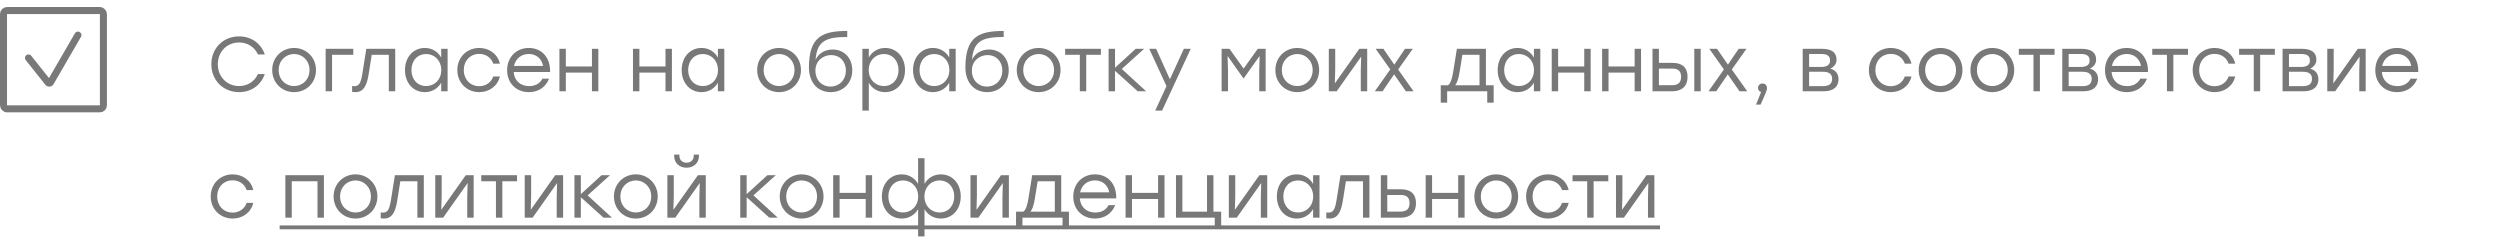 <?xml version="1.0" encoding="UTF-8"?> <svg xmlns="http://www.w3.org/2000/svg" width="356" height="35" viewBox="0 0 356 35" fill="none"> <path d="M34.054 13.121C35.792 13.121 37.178 12.098 37.706 10.547H36.727C36.265 11.581 35.275 12.252 34.043 12.252C32.305 12.252 31.018 10.921 31.018 9.15C31.018 7.379 32.305 6.048 34.043 6.048C35.275 6.048 36.265 6.719 36.727 7.753H37.706C37.178 6.202 35.792 5.179 34.054 5.179C31.788 5.179 30.094 6.873 30.094 9.15C30.094 11.427 31.788 13.121 34.054 13.121ZM41.874 6.829C40.158 6.829 38.761 8.16 38.761 9.975C38.761 11.779 40.136 13.121 41.874 13.121C43.623 13.121 44.998 11.79 44.998 9.975C44.998 8.16 43.601 6.829 41.874 6.829ZM41.874 7.698C43.095 7.698 44.074 8.644 44.074 9.975C44.074 11.306 43.106 12.252 41.874 12.252C40.653 12.252 39.685 11.306 39.685 9.975C39.685 8.633 40.664 7.698 41.874 7.698ZM50.31 6.95H46.372V13H47.285V7.808H50.31V6.95ZM52.165 6.95L51.582 10.591C51.362 11.911 51.076 12.274 50.46 12.274C50.361 12.274 50.24 12.263 50.141 12.252V13.088C50.295 13.11 50.482 13.121 50.636 13.121C51.593 13.121 52.187 12.472 52.484 10.646L52.935 7.808H55.366V13H56.279V6.95H52.165ZM62.826 6.95V8.193C62.364 7.368 61.539 6.829 60.494 6.829C58.855 6.829 57.667 8.138 57.667 9.975C57.667 11.801 58.844 13.121 60.494 13.121C61.539 13.121 62.353 12.593 62.826 11.779V13H63.739V6.95H62.826ZM60.67 12.252C59.449 12.252 58.591 11.306 58.591 9.975C58.591 8.655 59.438 7.698 60.67 7.698C61.902 7.698 62.837 8.644 62.837 9.975C62.837 11.306 61.902 12.252 60.67 12.252ZM68.246 13.121C69.632 13.121 70.853 12.296 71.183 10.888H70.237C69.951 11.735 69.181 12.274 68.246 12.274C66.981 12.274 66.046 11.317 66.046 9.975C66.046 8.644 66.97 7.676 68.246 7.676C69.181 7.676 69.951 8.204 70.237 9.062H71.183C70.864 7.676 69.654 6.829 68.246 6.829C66.475 6.829 65.122 8.171 65.122 9.975C65.122 11.779 66.475 13.121 68.246 13.121ZM75.303 6.829C73.499 6.829 72.212 8.16 72.212 9.997C72.212 11.845 73.521 13.121 75.314 13.121C76.579 13.121 77.679 12.494 78.185 11.207H77.239C76.876 11.911 76.183 12.263 75.347 12.263C74.126 12.263 73.235 11.504 73.147 10.25H78.328C78.405 8.259 77.184 6.829 75.303 6.829ZM75.303 7.687C76.392 7.687 77.14 8.38 77.338 9.392H73.191C73.4 8.402 74.192 7.687 75.303 7.687ZM84.293 6.95V9.469H80.575V6.95H79.662V13H80.575V10.338H84.293V13H85.206V6.95H84.293ZM94.767 6.95V9.469H91.049V6.95H90.136V13H91.049V10.338H94.767V13H95.68V6.95H94.767ZM102.229 6.95V8.193C101.767 7.368 100.942 6.829 99.897 6.829C98.258 6.829 97.07 8.138 97.07 9.975C97.07 11.801 98.247 13.121 99.897 13.121C100.942 13.121 101.756 12.593 102.229 11.779V13H103.142V6.95H102.229ZM100.073 12.252C98.852 12.252 97.994 11.306 97.994 9.975C97.994 8.655 98.841 7.698 100.073 7.698C101.305 7.698 102.24 8.644 102.24 9.975C102.24 11.306 101.305 12.252 100.073 12.252ZM110.935 6.829C109.219 6.829 107.822 8.16 107.822 9.975C107.822 11.779 109.197 13.121 110.935 13.121C112.684 13.121 114.059 11.79 114.059 9.975C114.059 8.16 112.662 6.829 110.935 6.829ZM110.935 7.698C112.156 7.698 113.135 8.644 113.135 9.975C113.135 11.306 112.167 12.252 110.935 12.252C109.714 12.252 108.746 11.306 108.746 9.975C108.746 8.633 109.725 7.698 110.935 7.698ZM118.569 7.049C117.557 7.049 116.589 7.544 116.138 8.512C116.336 5.795 117.678 5.267 120.648 5.267V4.409C117.15 4.409 115.192 5.19 115.192 9.612C115.214 11.944 116.6 13.121 118.294 13.121C120.021 13.121 121.363 11.878 121.363 9.997C121.363 8.226 120.164 7.049 118.569 7.049ZM118.261 12.329C117.04 12.329 116.116 11.427 116.116 10.03C116.116 8.699 117.172 7.841 118.36 7.841C119.559 7.841 120.45 8.721 120.45 10.041C120.45 11.427 119.482 12.329 118.261 12.329ZM126.049 6.829C125.004 6.829 124.179 7.368 123.717 8.193V6.95H122.804V15.75H123.717V11.779C124.179 12.593 124.993 13.121 126.038 13.121C127.688 13.121 128.876 11.801 128.876 9.975C128.876 8.138 127.688 6.829 126.049 6.829ZM125.873 12.252C124.641 12.252 123.706 11.306 123.706 9.975C123.706 8.644 124.641 7.698 125.873 7.698C127.094 7.698 127.952 8.655 127.952 9.975C127.952 11.306 127.094 12.252 125.873 12.252ZM135.175 6.95V8.193C134.713 7.368 133.888 6.829 132.843 6.829C131.204 6.829 130.016 8.138 130.016 9.975C130.016 11.801 131.193 13.121 132.843 13.121C133.888 13.121 134.702 12.593 135.175 11.779V13H136.088V6.95H135.175ZM133.019 12.252C131.798 12.252 130.94 11.306 130.94 9.975C130.94 8.655 131.787 7.698 133.019 7.698C134.251 7.698 135.186 8.644 135.186 9.975C135.186 11.306 134.251 12.252 133.019 12.252ZM140.848 7.049C139.836 7.049 138.868 7.544 138.417 8.512C138.615 5.795 139.957 5.267 142.927 5.267V4.409C139.429 4.409 137.471 5.19 137.471 9.612C137.493 11.944 138.879 13.121 140.573 13.121C142.3 13.121 143.642 11.878 143.642 9.997C143.642 8.226 142.443 7.049 140.848 7.049ZM140.54 12.329C139.319 12.329 138.395 11.427 138.395 10.03C138.395 8.699 139.451 7.841 140.639 7.841C141.838 7.841 142.729 8.721 142.729 10.041C142.729 11.427 141.761 12.329 140.54 12.329ZM147.899 6.829C146.183 6.829 144.786 8.16 144.786 9.975C144.786 11.779 146.161 13.121 147.899 13.121C149.648 13.121 151.023 11.79 151.023 9.975C151.023 8.16 149.626 6.829 147.899 6.829ZM147.899 7.698C149.12 7.698 150.099 8.644 150.099 9.975C150.099 11.306 149.131 12.252 147.899 12.252C146.678 12.252 145.71 11.306 145.71 9.975C145.71 8.633 146.689 7.698 147.899 7.698ZM156.769 6.95H154.679H151.676V7.808H153.766V13H154.679V7.808H156.769V6.95ZM163.211 13L159.746 9.821L162.925 6.95H161.726L158.778 9.645V6.95H157.865V13H158.778V10.085L162.012 13H163.211ZM168.582 6.95L166.591 11.284L164.633 6.95H163.654L166.107 12.263L164.501 15.75H165.48L169.561 6.95H168.582ZM179.105 6.95L177.092 9.766L175.079 6.95H173.957V13H174.87V10.096L174.804 7.962L177.07 11.163H177.103L179.369 7.962L179.314 10.096V13H180.227V6.95H179.105ZM184.724 6.829C183.008 6.829 181.611 8.16 181.611 9.975C181.611 11.779 182.986 13.121 184.724 13.121C186.473 13.121 187.848 11.79 187.848 9.975C187.848 8.16 186.451 6.829 184.724 6.829ZM184.724 7.698C185.945 7.698 186.924 8.644 186.924 9.975C186.924 11.306 185.956 12.252 184.724 12.252C183.503 12.252 182.535 11.306 182.535 9.975C182.535 8.633 183.514 7.698 184.724 7.698ZM193.567 6.95L190.08 11.878L190.135 9.854V6.95H189.222V13H190.344L193.831 8.061L193.776 10.096V13H194.689V6.95H193.567ZM201.295 13L199.095 9.898L201.185 6.95H200.074L198.545 9.205L196.994 6.95H195.894L197.973 9.887L195.773 13H196.873L198.523 10.591L200.195 13H201.295ZM211.596 12.142V6.95H207.46L206.932 10.239C206.756 11.35 206.525 11.911 206.195 12.142H205.161V14.617H206.074V13H210.683H211.783V14.617H212.696V12.142H211.596ZM207.218 12.142C207.493 11.79 207.691 11.207 207.845 10.261L208.241 7.808H210.683V12.142H207.218ZM218.427 6.95V8.193C217.965 7.368 217.14 6.829 216.095 6.829C214.456 6.829 213.268 8.138 213.268 9.975C213.268 11.801 214.445 13.121 216.095 13.121C217.14 13.121 217.954 12.593 218.427 11.779V13H219.34V6.95H218.427ZM216.271 12.252C215.05 12.252 214.192 11.306 214.192 9.975C214.192 8.655 215.039 7.698 216.271 7.698C217.503 7.698 218.438 8.644 218.438 9.975C218.438 11.306 217.503 12.252 216.271 12.252ZM225.596 6.95V9.469H221.878V6.95H220.965V13H221.878V10.338H225.596V13H226.509V6.95H225.596ZM232.772 6.95V9.469H229.054V6.95H228.141V13H229.054V10.338H232.772V13H233.685V6.95H232.772ZM238.176 8.952H236.229V6.95H235.316V13H238.132C239.496 13 240.31 12.263 240.31 10.943C240.31 9.612 239.54 8.952 238.176 8.952ZM241.267 6.95V13H242.18V6.95H241.267ZM238.121 12.131H236.229V9.766H238.132C239.122 9.766 239.386 10.261 239.386 10.943C239.386 11.603 239.111 12.131 238.121 12.131ZM248.808 13L246.608 9.898L248.698 6.95H247.587L246.058 9.205L244.507 6.95H243.407L245.486 9.887L243.286 13H244.386L246.036 10.591L247.708 13H248.808ZM251.62 12.538C251.609 12.032 251.246 11.889 250.982 11.889C250.619 11.889 250.344 12.142 250.344 12.516C250.344 12.813 250.52 13.033 250.784 13.099L250.058 14.892H250.707C251.598 12.956 251.631 12.714 251.62 12.538ZM260.642 9.777C261.203 9.491 261.522 9.073 261.522 8.49C261.522 7.456 260.818 6.95 259.41 6.95H256.704V13H259.685C261.115 13 261.808 12.329 261.808 11.284C261.808 10.569 261.445 9.997 260.642 9.777ZM260.598 8.644C260.598 9.139 260.279 9.535 259.322 9.535H257.617V7.687H259.344C260.345 7.687 260.598 8.072 260.598 8.644ZM259.63 12.263H257.617V10.217H259.608C260.576 10.217 260.895 10.657 260.895 11.207C260.895 11.79 260.631 12.263 259.63 12.263ZM269.254 13.121C270.64 13.121 271.861 12.296 272.191 10.888H271.245C270.959 11.735 270.189 12.274 269.254 12.274C267.989 12.274 267.054 11.317 267.054 9.975C267.054 8.644 267.978 7.676 269.254 7.676C270.189 7.676 270.959 8.204 271.245 9.062H272.191C271.872 7.676 270.662 6.829 269.254 6.829C267.483 6.829 266.13 8.171 266.13 9.975C266.13 11.779 267.483 13.121 269.254 13.121ZM276.333 6.829C274.617 6.829 273.22 8.16 273.22 9.975C273.22 11.779 274.595 13.121 276.333 13.121C278.082 13.121 279.457 11.79 279.457 9.975C279.457 8.16 278.06 6.829 276.333 6.829ZM276.333 7.698C277.554 7.698 278.533 8.644 278.533 9.975C278.533 11.306 277.565 12.252 276.333 12.252C275.112 12.252 274.144 11.306 274.144 9.975C274.144 8.633 275.123 7.698 276.333 7.698ZM283.702 6.829C281.986 6.829 280.589 8.16 280.589 9.975C280.589 11.779 281.964 13.121 283.702 13.121C285.451 13.121 286.826 11.79 286.826 9.975C286.826 8.16 285.429 6.829 283.702 6.829ZM283.702 7.698C284.923 7.698 285.902 8.644 285.902 9.975C285.902 11.306 284.934 12.252 283.702 12.252C282.481 12.252 281.513 11.306 281.513 9.975C281.513 8.633 282.492 7.698 283.702 7.698ZM292.572 6.95H290.482H287.479V7.808H289.569V13H290.482V7.808H292.572V6.95ZM297.606 9.777C298.167 9.491 298.486 9.073 298.486 8.49C298.486 7.456 297.782 6.95 296.374 6.95H293.668V13H296.649C298.079 13 298.772 12.329 298.772 11.284C298.772 10.569 298.409 9.997 297.606 9.777ZM297.562 8.644C297.562 9.139 297.243 9.535 296.286 9.535H294.581V7.687H296.308C297.309 7.687 297.562 8.072 297.562 8.644ZM296.594 12.263H294.581V10.217H296.572C297.54 10.217 297.859 10.657 297.859 11.207C297.859 11.79 297.595 12.263 296.594 12.263ZM302.844 6.829C301.04 6.829 299.753 8.16 299.753 9.997C299.753 11.845 301.062 13.121 302.855 13.121C304.12 13.121 305.22 12.494 305.726 11.207H304.78C304.417 11.911 303.724 12.263 302.888 12.263C301.667 12.263 300.776 11.504 300.688 10.25H305.869C305.946 8.259 304.725 6.829 302.844 6.829ZM302.844 7.687C303.933 7.687 304.681 8.38 304.879 9.392H300.732C300.941 8.402 301.733 7.687 302.844 7.687ZM311.575 6.95H309.485H306.482V7.808H308.572V13H309.485V7.808H311.575V6.95ZM315.36 13.121C316.746 13.121 317.967 12.296 318.297 10.888H317.351C317.065 11.735 316.295 12.274 315.36 12.274C314.095 12.274 313.16 11.317 313.16 9.975C313.16 8.644 314.084 7.676 315.36 7.676C316.295 7.676 317.065 8.204 317.351 9.062H318.297C317.978 7.676 316.768 6.829 315.36 6.829C313.589 6.829 312.236 8.171 312.236 9.975C312.236 11.779 313.589 13.121 315.36 13.121ZM323.939 6.95H321.849H318.846V7.808H320.936V13H321.849V7.808H323.939V6.95ZM328.973 9.777C329.534 9.491 329.853 9.073 329.853 8.49C329.853 7.456 329.149 6.95 327.741 6.95H325.035V13H328.016C329.446 13 330.139 12.329 330.139 11.284C330.139 10.569 329.776 9.997 328.973 9.777ZM328.929 8.644C328.929 9.139 328.61 9.535 327.653 9.535H325.948V7.687H327.675C328.676 7.687 328.929 8.072 328.929 8.644ZM327.961 12.263H325.948V10.217H327.939C328.907 10.217 329.226 10.657 329.226 11.207C329.226 11.79 328.962 12.263 327.961 12.263ZM335.75 6.95L332.263 11.878L332.318 9.854V6.95H331.405V13H332.527L336.014 8.061L335.959 10.096V13H336.872V6.95H335.75ZM341.333 6.829C339.529 6.829 338.242 8.16 338.242 9.997C338.242 11.845 339.551 13.121 341.344 13.121C342.609 13.121 343.709 12.494 344.215 11.207H343.269C342.906 11.911 342.213 12.263 341.377 12.263C340.156 12.263 339.265 11.504 339.177 10.25H344.358C344.435 8.259 343.214 6.829 341.333 6.829ZM341.333 7.687C342.422 7.687 343.17 8.38 343.368 9.392H339.221C339.43 8.402 340.222 7.687 341.333 7.687ZM33.13 31.121C34.516 31.121 35.737 30.296 36.067 28.888H35.121C34.835 29.735 34.065 30.274 33.13 30.274C31.865 30.274 30.93 29.317 30.93 27.975C30.93 26.644 31.854 25.676 33.13 25.676C34.065 25.676 34.835 26.204 35.121 27.062H36.067C35.748 25.676 34.538 24.829 33.13 24.829C31.359 24.829 30.006 26.171 30.006 27.975C30.006 29.779 31.359 31.121 33.13 31.121ZM46.125 24.95H41.549H40.636V31H41.549V25.808H45.212V31H46.125V24.95ZM50.618 24.829C48.902 24.829 47.505 26.16 47.505 27.975C47.505 29.779 48.88 31.121 50.618 31.121C52.367 31.121 53.742 29.79 53.742 27.975C53.742 26.16 52.345 24.829 50.618 24.829ZM50.618 25.698C51.839 25.698 52.818 26.644 52.818 27.975C52.818 29.306 51.85 30.252 50.618 30.252C49.397 30.252 48.429 29.306 48.429 27.975C48.429 26.633 49.408 25.698 50.618 25.698ZM56.236 24.95L55.653 28.591C55.433 29.911 55.147 30.274 54.531 30.274C54.432 30.274 54.311 30.263 54.212 30.252V31.088C54.366 31.11 54.553 31.121 54.707 31.121C55.664 31.121 56.258 30.472 56.555 28.646L57.006 25.808H59.437V31H60.35V24.95H56.236ZM66.326 24.95L62.839 29.878L62.894 27.854V24.95H61.98V31H63.102L66.59 26.061L66.534 28.096V31H67.448V24.95H66.326ZM73.625 24.95H71.535H68.532V25.808H70.622V31H71.535V25.808H73.625V24.95ZM79.066 24.95L75.579 29.878L75.634 27.854V24.95H74.721V31H75.843L79.33 26.061L79.275 28.096V31H80.188V24.95H79.066ZM87.146 31L83.681 27.821L86.86 24.95H85.661L82.713 27.645V24.95H81.8V31H82.713V28.085L85.947 31H87.146ZM90.536 24.829C88.82 24.829 87.423 26.16 87.423 27.975C87.423 29.779 88.798 31.121 90.536 31.121C92.285 31.121 93.66 29.79 93.66 27.975C93.66 26.16 92.263 24.829 90.536 24.829ZM90.536 25.698C91.757 25.698 92.736 26.644 92.736 27.975C92.736 29.306 91.768 30.252 90.536 30.252C89.315 30.252 88.347 29.306 88.347 27.975C88.347 26.633 89.326 25.698 90.536 25.698ZM97.762 23.883C98.73 23.883 99.533 23.245 99.533 22.211V22.013H98.785V22.189C98.785 22.783 98.378 23.168 97.762 23.168C97.157 23.168 96.75 22.783 96.75 22.189V22.013H96.002V22.211C96.002 23.245 96.794 23.883 97.762 23.883ZM99.379 24.95L95.892 29.878L95.947 27.854V24.95H95.034V31H96.156L99.643 26.061L99.588 28.096V31H100.501V24.95H99.379ZM110.757 31L107.292 27.821L110.471 24.95H109.272L106.324 27.645V24.95H105.411V31H106.324V28.085L109.558 31H110.757ZM114.147 24.829C112.431 24.829 111.034 26.16 111.034 27.975C111.034 29.779 112.409 31.121 114.147 31.121C115.896 31.121 117.271 29.79 117.271 27.975C117.271 26.16 115.874 24.829 114.147 24.829ZM114.147 25.698C115.368 25.698 116.347 26.644 116.347 27.975C116.347 29.306 115.379 30.252 114.147 30.252C112.926 30.252 111.958 29.306 111.958 27.975C111.958 26.633 112.937 25.698 114.147 25.698ZM123.277 24.95V27.469H119.559V24.95H118.646V31H119.559V28.338H123.277V31H124.19V24.95H123.277ZM133.983 24.829C132.938 24.829 132.113 25.368 131.651 26.182V22.53H130.738V26.182C130.276 25.368 129.44 24.829 128.406 24.829C126.767 24.829 125.579 26.138 125.579 27.975C125.579 29.801 126.756 31.121 128.406 31.121C129.451 31.121 130.265 30.593 130.738 29.79V33.662H131.651V29.79C132.124 30.593 132.938 31.121 133.983 31.121C135.633 31.121 136.81 29.801 136.81 27.975C136.81 26.138 135.622 24.829 133.983 24.829ZM128.582 30.252C127.361 30.252 126.503 29.306 126.503 27.975C126.503 26.655 127.35 25.698 128.582 25.698C129.814 25.698 130.749 26.644 130.749 27.975C130.749 29.306 129.814 30.252 128.582 30.252ZM133.807 30.252C132.575 30.252 131.64 29.306 131.64 27.975C131.64 26.644 132.575 25.698 133.807 25.698C135.028 25.698 135.886 26.655 135.886 27.975C135.886 29.306 135.028 30.252 133.807 30.252ZM142.541 24.95L139.054 29.878L139.109 27.854V24.95H138.196V31H139.318L142.805 26.061L142.75 28.096V31H143.663V24.95H142.541ZM151.118 30.142V24.95H146.982L146.454 28.239C146.278 29.35 146.047 29.911 145.717 30.142H144.683V32.617H145.596V31H150.205H151.305V32.617H152.218V30.142H151.118ZM146.74 30.142C147.015 29.79 147.213 29.207 147.367 28.261L147.763 25.808H150.205V30.142H146.74ZM155.923 24.829C154.119 24.829 152.832 26.16 152.832 27.997C152.832 29.845 154.141 31.121 155.934 31.121C157.199 31.121 158.299 30.494 158.805 29.207H157.859C157.496 29.911 156.803 30.263 155.967 30.263C154.746 30.263 153.855 29.504 153.767 28.25H158.948C159.025 26.259 157.804 24.829 155.923 24.829ZM155.923 25.687C157.012 25.687 157.76 26.38 157.958 27.392H153.811C154.02 26.402 154.812 25.687 155.923 25.687ZM164.913 24.95V27.469H161.195V24.95H160.282V31H161.195V28.338H164.913V31H165.826V24.95H164.913ZM172.793 30.142V24.95H171.88V30.142H168.371V24.95H167.458V31H167.755H171.88H172.98V32.617H173.893V30.142H172.793ZM179.333 24.95L175.846 29.878L175.901 27.854V24.95H174.988V31H176.11L179.597 26.061L179.542 28.096V31H180.455V24.95H179.333ZM186.984 24.95V26.193C186.522 25.368 185.697 24.829 184.652 24.829C183.013 24.829 181.825 26.138 181.825 27.975C181.825 29.801 183.002 31.121 184.652 31.121C185.697 31.121 186.511 30.593 186.984 29.779V31H187.897V24.95H186.984ZM184.828 30.252C183.607 30.252 182.749 29.306 182.749 27.975C182.749 26.655 183.596 25.698 184.828 25.698C186.06 25.698 186.995 26.644 186.995 27.975C186.995 29.306 186.06 30.252 184.828 30.252ZM190.89 24.95L190.307 28.591C190.087 29.911 189.801 30.274 189.185 30.274C189.086 30.274 188.965 30.263 188.866 30.252V31.088C189.02 31.11 189.207 31.121 189.361 31.121C190.318 31.121 190.912 30.472 191.209 28.646L191.66 25.808H194.091V31H195.004V24.95H190.89ZM199.505 26.952H197.547V24.95H196.634V31H199.461C200.825 31 201.639 30.263 201.639 28.943C201.639 27.612 200.869 26.952 199.505 26.952ZM199.439 30.131H197.547V27.766H199.461C200.451 27.766 200.715 28.261 200.715 28.943C200.715 29.603 200.429 30.131 199.439 30.131ZM207.646 24.95V27.469H203.928V24.95H203.015V31H203.928V28.338H207.646V31H208.559V24.95H207.646ZM213.061 24.829C211.345 24.829 209.948 26.16 209.948 27.975C209.948 29.779 211.323 31.121 213.061 31.121C214.81 31.121 216.185 29.79 216.185 27.975C216.185 26.16 214.788 24.829 213.061 24.829ZM213.061 25.698C214.282 25.698 215.261 26.644 215.261 27.975C215.261 29.306 214.293 30.252 213.061 30.252C211.84 30.252 210.872 29.306 210.872 27.975C210.872 26.633 211.851 25.698 213.061 25.698ZM220.442 31.121C221.828 31.121 223.049 30.296 223.379 28.888H222.433C222.147 29.735 221.377 30.274 220.442 30.274C219.177 30.274 218.242 29.317 218.242 27.975C218.242 26.644 219.166 25.676 220.442 25.676C221.377 25.676 222.147 26.204 222.433 27.062H223.379C223.06 25.676 221.85 24.829 220.442 24.829C218.671 24.829 217.318 26.171 217.318 27.975C217.318 29.779 218.671 31.121 220.442 31.121ZM229.021 24.95H226.931H223.928V25.808H226.018V31H226.931V25.808H229.021V24.95ZM234.462 24.95L230.975 29.878L231.03 27.854V24.95H230.117V31H231.239L234.726 26.061L234.671 28.096V31H235.584V24.95H234.462Z" fill="#787878"></path> <path d="M39.822 32.1H236.387V32.65H39.822V32.1Z" fill="#787878"></path> <rect x="0.5" y="1.5" width="14.225" height="14" rx="0.5" stroke="#787878"></rect> <path d="M4.06 8.252L6.856 11.77C6.943 11.881 7.114 11.868 7.185 11.746L11.098 5" stroke="#797979" stroke-linecap="round"></path> </svg> 